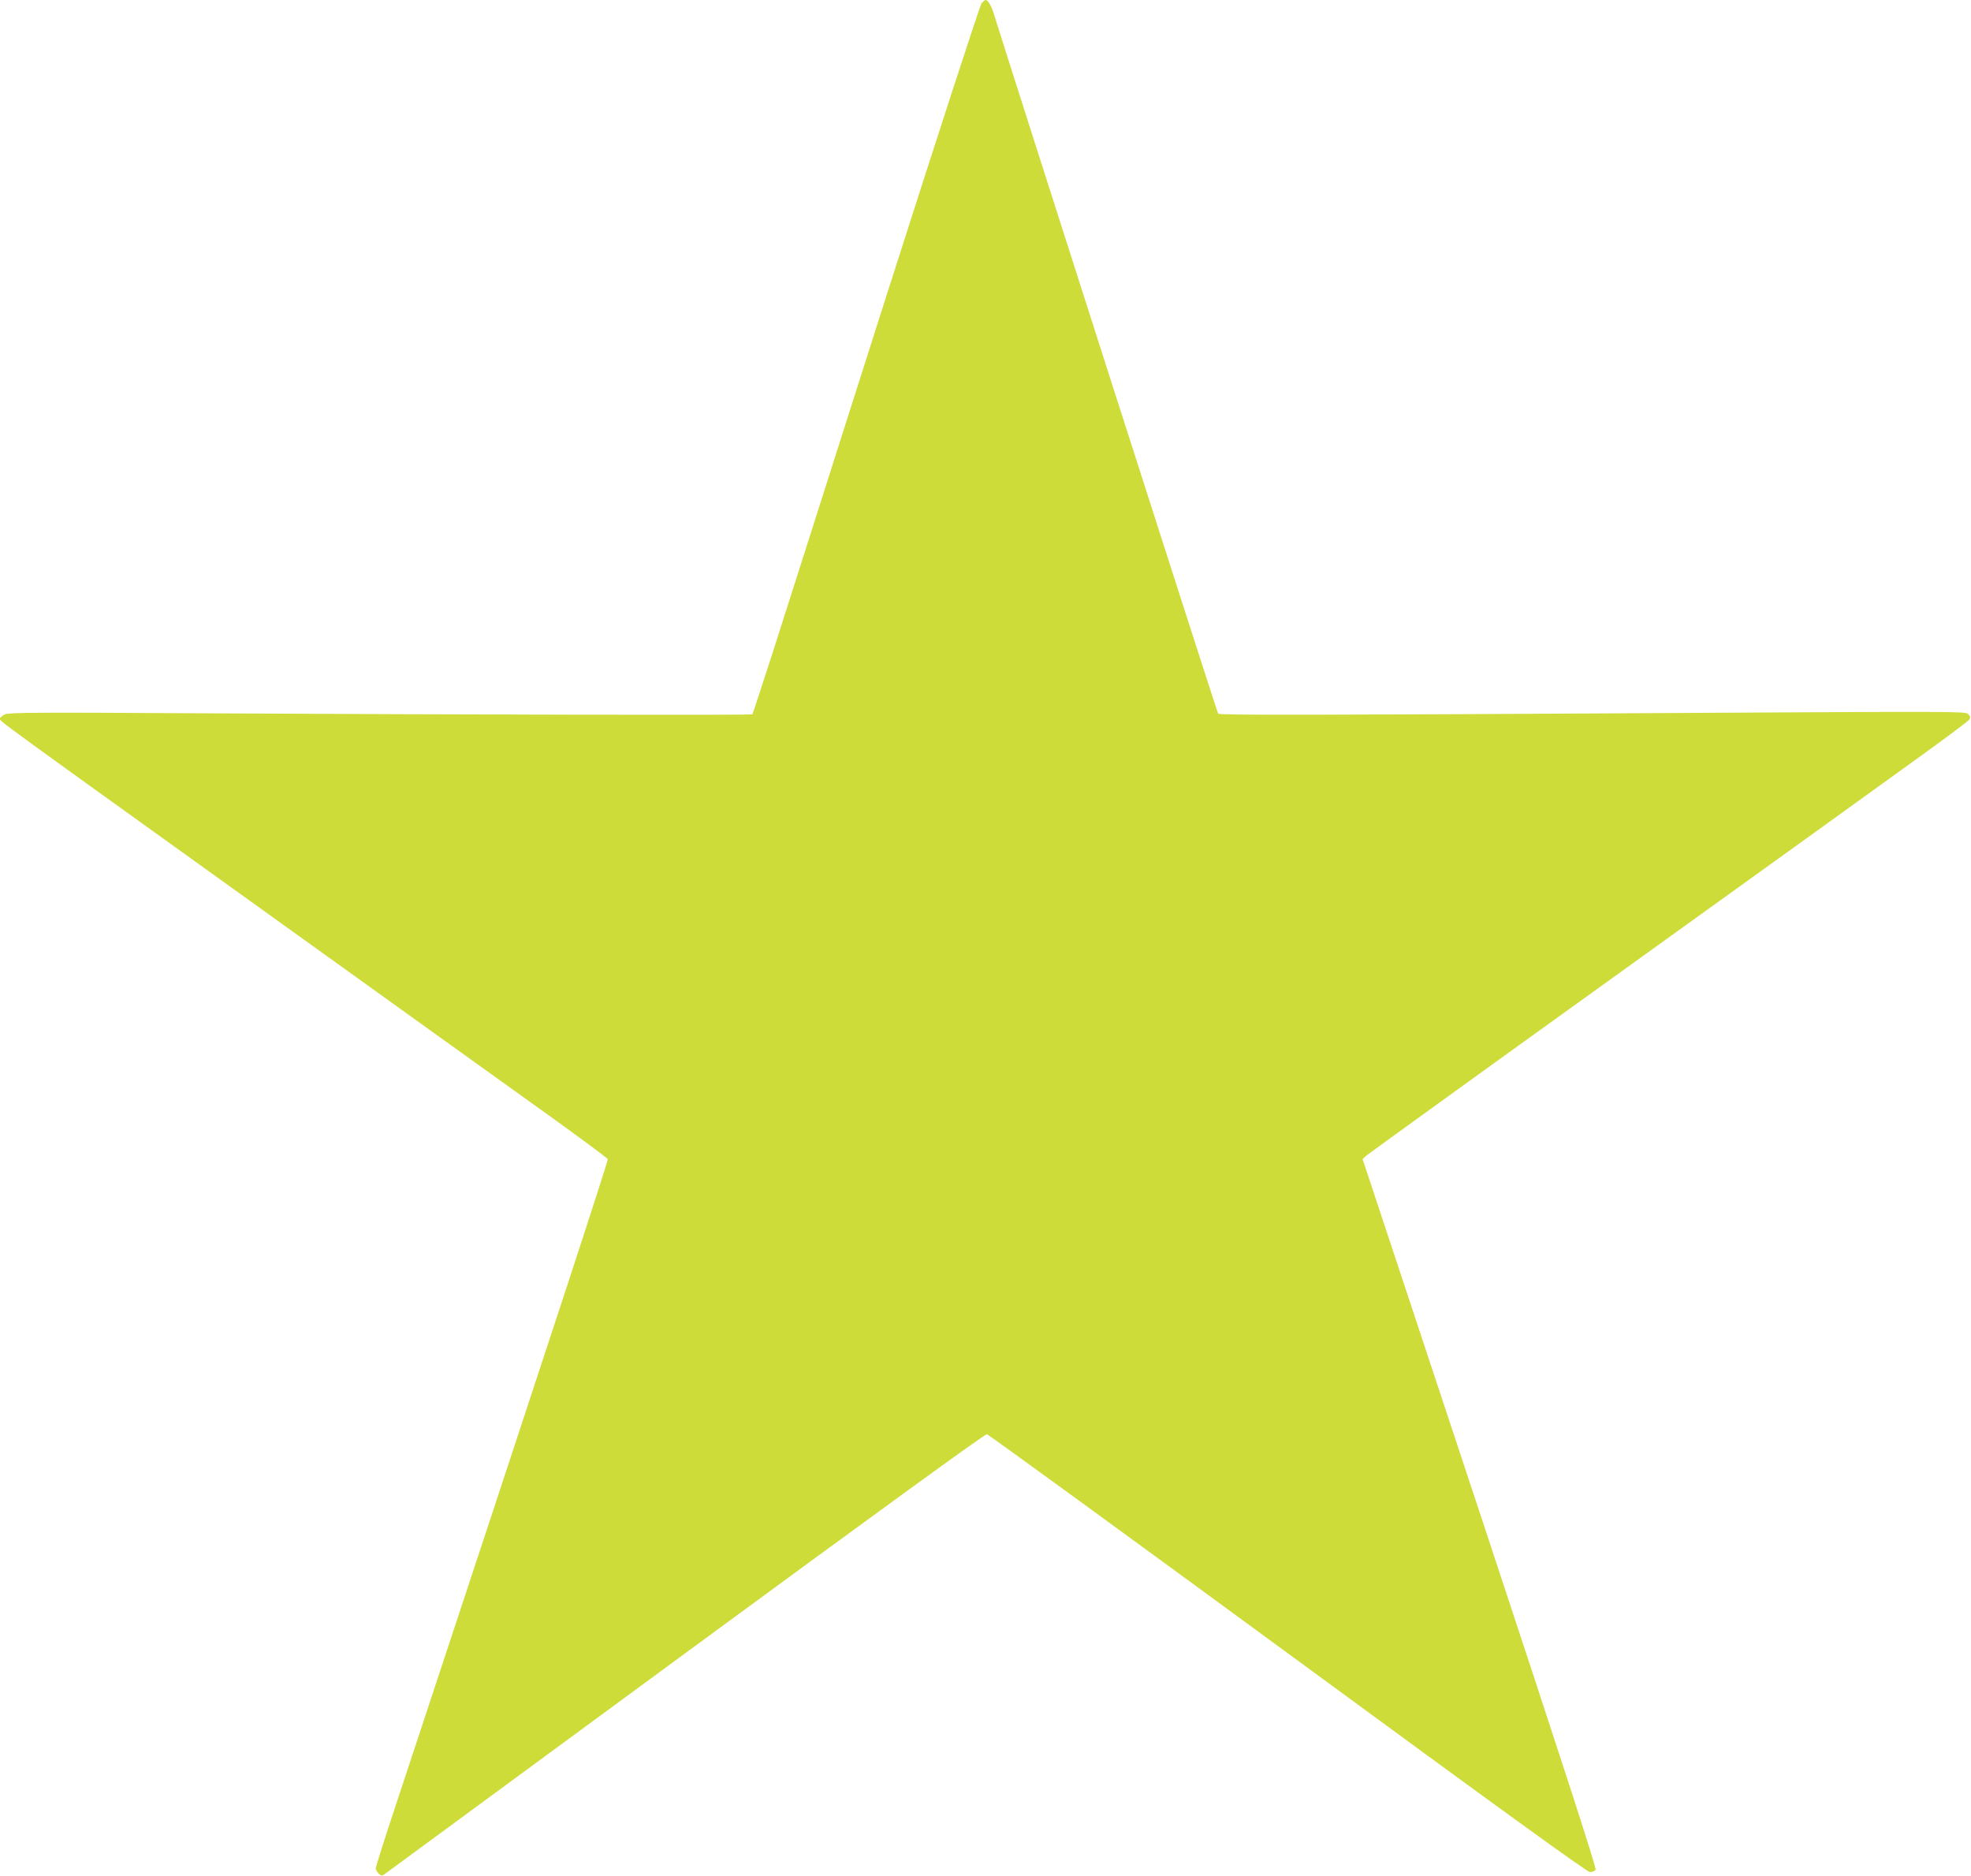 <?xml version="1.0" standalone="no"?>
<!DOCTYPE svg PUBLIC "-//W3C//DTD SVG 20010904//EN"
 "http://www.w3.org/TR/2001/REC-SVG-20010904/DTD/svg10.dtd">
<svg version="1.0" xmlns="http://www.w3.org/2000/svg"
 width="1280pt" height="1218pt" viewBox="0 0 1280 1218"
 preserveAspectRatio="xMidYMid meet">
<g transform="translate(0,1218) scale(0.1,-0.1)"
fill="#cddc39" stroke="none">
<path d="M6375 12160 c-10 -11 -282 -847 -627 -1927 -334 -1050 -664 -2083
-732 -2296 -69 -214 -127 -391 -130 -395 -7 -6 -1776 -3 -3626 7 -1015 6
-1200 5 -1227 -7 -18 -8 -33 -20 -33 -28 0 -18 -65 29 1690 -1231 850 -610
1704 -1224 1899 -1363 194 -140 355 -259 358 -266 4 -11 -382 -1188 -1393
-4244 -63 -190 -114 -353 -114 -361 0 -9 9 -24 20 -34 19 -17 21 -17 52 7 18
13 898 660 1956 1437 1250 918 1929 1411 1941 1409 10 -2 890 -642 1955 -1423
1415 -1038 1943 -1420 1962 -1420 15 0 31 7 36 15 7 11 -209 676 -751 2315
l-762 2299 23 22 c13 11 739 536 1613 1164 875 629 1749 1258 1942 1398 194
139 357 261 363 271 7 14 5 23 -10 36 -18 16 -123 16 -1837 6 -2376 -14 -3023
-15 -3032 -5 -7 7 -1373 4271 -1452 4529 -19 65 -42 105 -59 105 -4 0 -15 -9
-25 -20z"/>
</g>
</svg>

